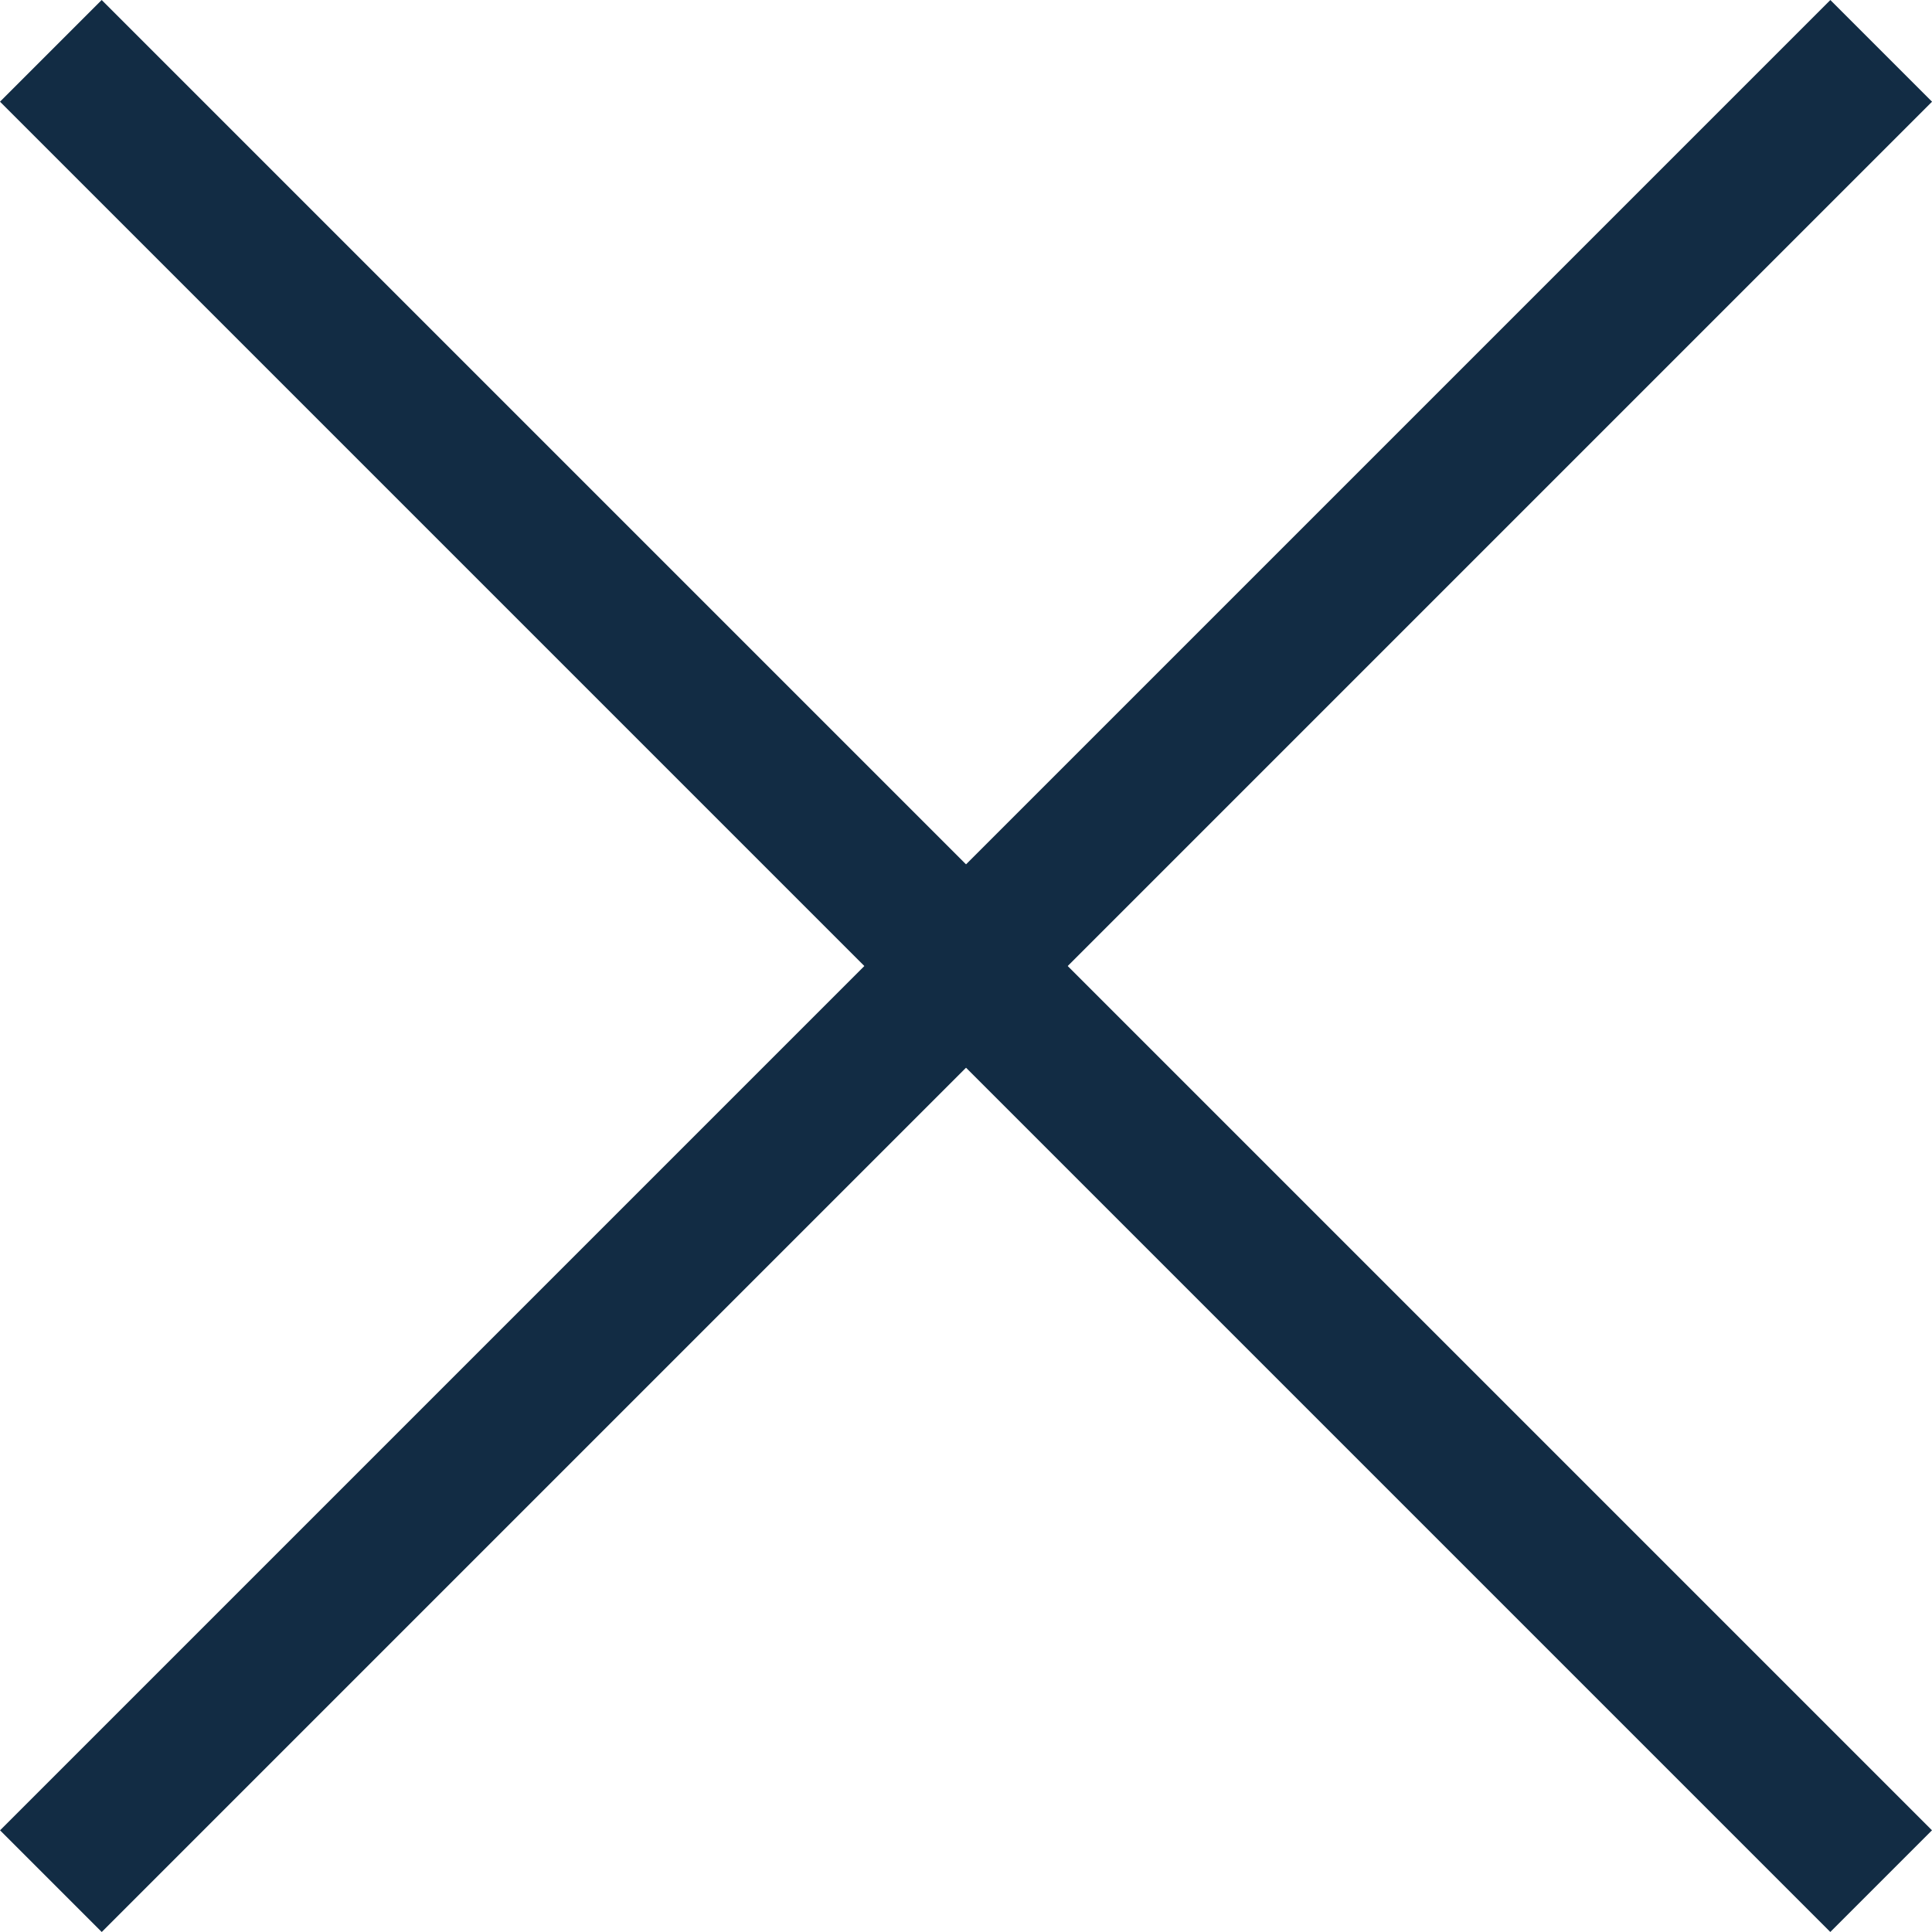 <?xml version="1.0" encoding="UTF-8"?> <svg xmlns="http://www.w3.org/2000/svg" width="30" height="30" viewBox="0 0 30 30" fill="none"><rect x="0.001" y="28.421" width="40.193" height="2.233" transform="rotate(-45 0.001 28.421)" fill="#122C44"></rect><rect x="1.579" width="40.193" height="2.233" transform="rotate(45 1.579 0)" fill="#122C44"></rect></svg> 